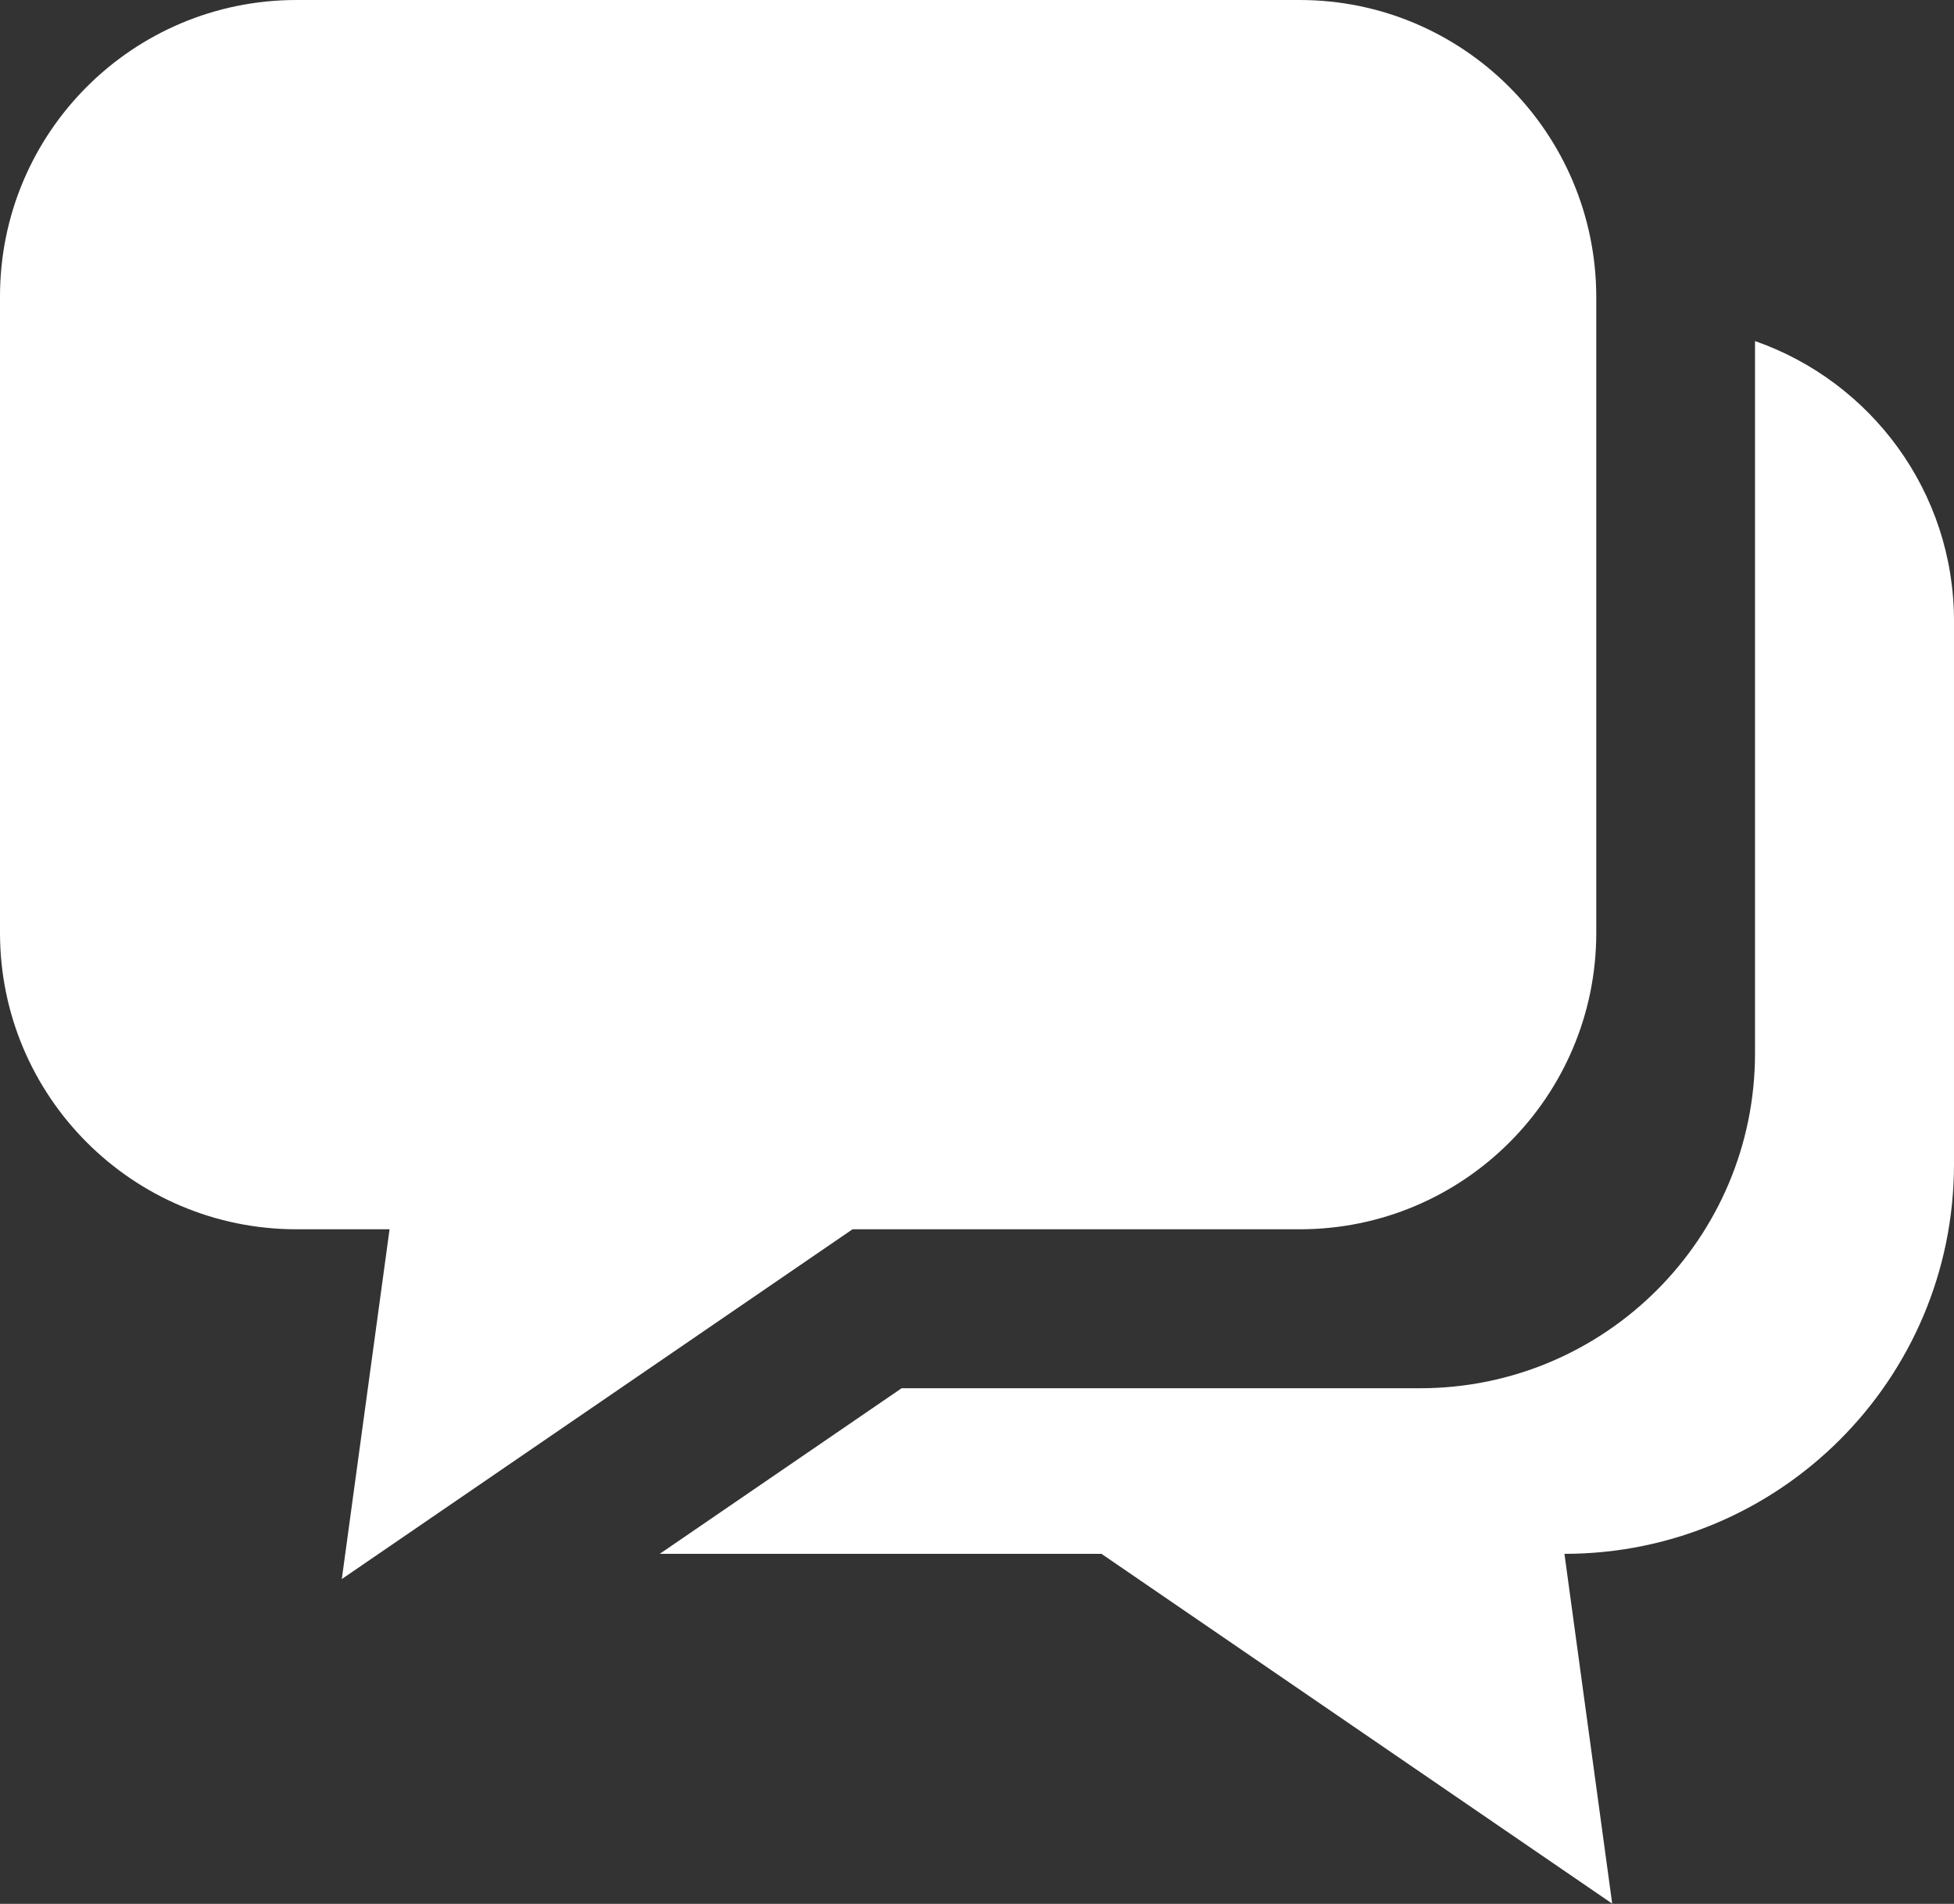 <svg xmlns="http://www.w3.org/2000/svg" xmlns:xlink="http://www.w3.org/1999/xlink" id="Layer_1" data-name="Layer 1" viewBox="0 0 88.38 86.11"><rect x="0" y="0" width="88.38" height="86.11" fill="#333333" stroke="none"/><defs><style>      .cls-1 {        fill: none;      }      .cls-2 {        fill: #fff;      }      .cls-3 {        clip-path: url(#clippath);      }    </style><clipPath id="clippath"><rect class="cls-1" width="88.38" height="86.11"></rect></clipPath></defs><g class="cls-3"><path class="cls-2" d="M58.78,0H13.41C6,0,0,6,0,13.41v28.78C0,49.59,6,55.6,13.41,55.6h4.21l-2.16,15.82,23.1-15.82h20.23c7.4,0,13.41-6,13.41-13.41V13.41C72.18,6,66.18,0,58.78,0"></path><path class="cls-2" d="M79.38,15.44v32.2c0,8.37-6.79,15.15-15.15,15.15h-23.45l-10.94,7.49h19.98l23.1,15.82-2.16-15.82c9.73,0,17.62-7.89,17.62-17.62v-24.57c0-5.86-3.76-10.83-8.99-12.66"></path></g></svg>